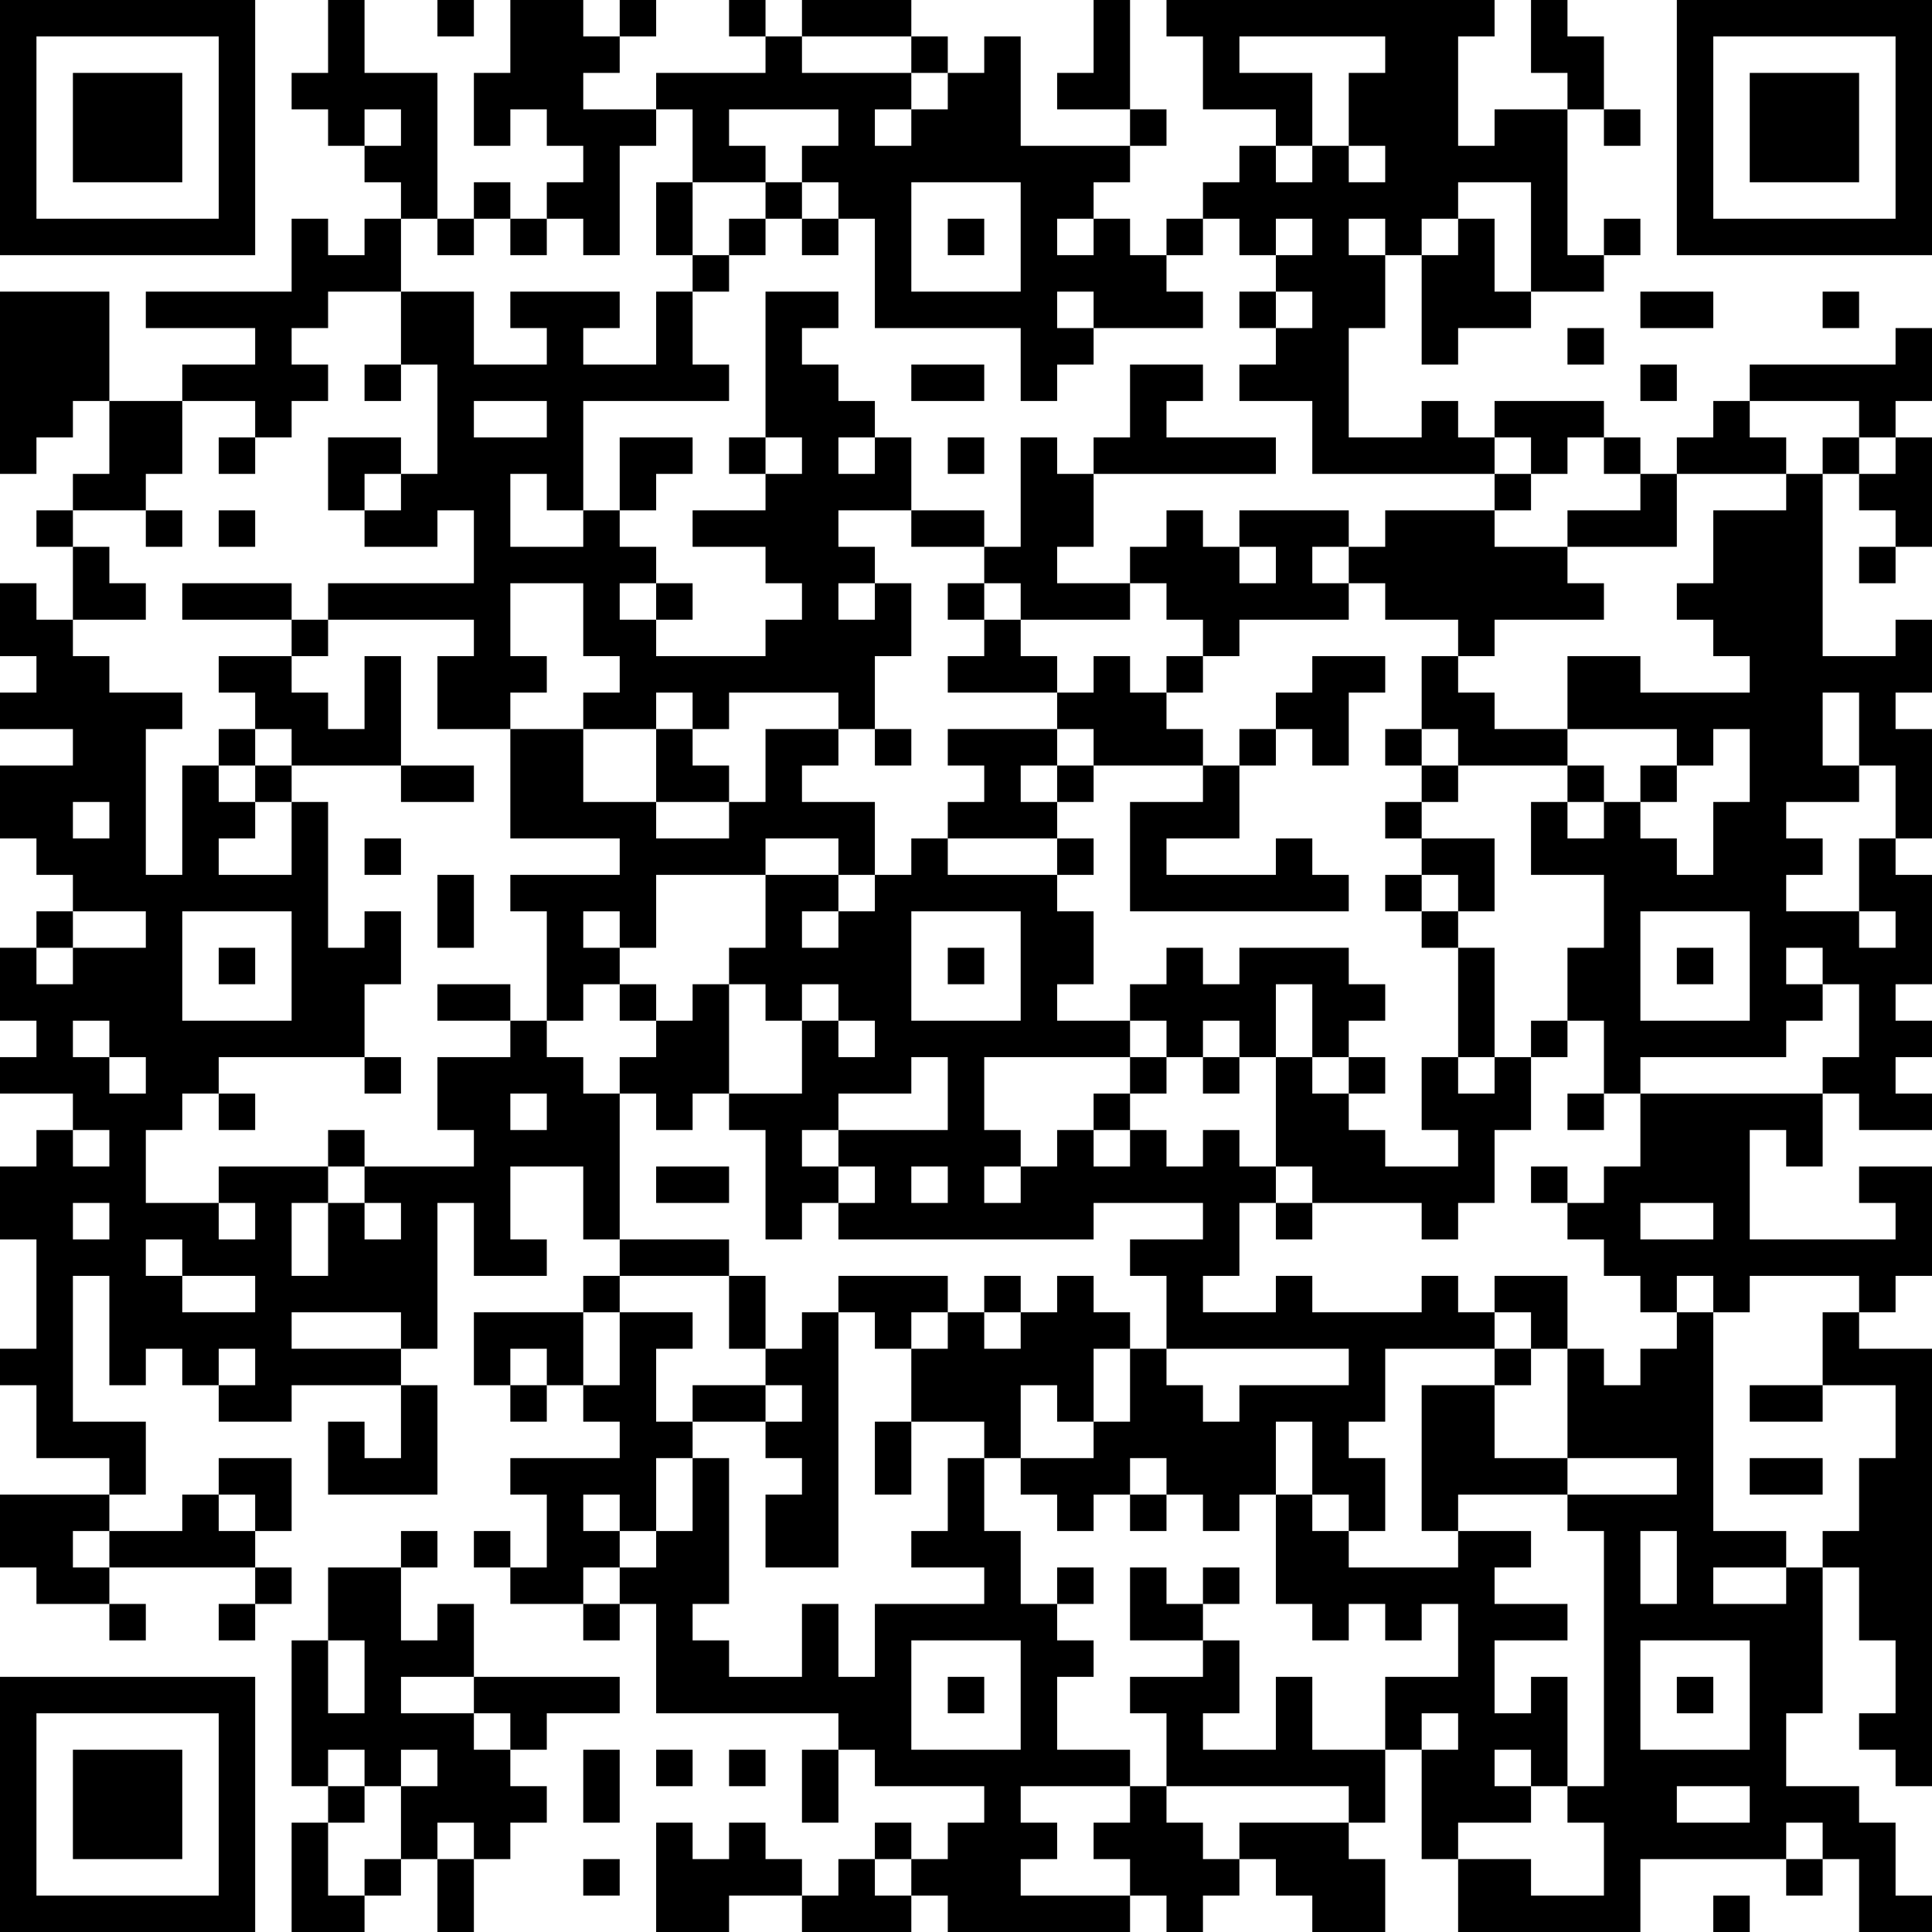 <?xml version="1.0" encoding="UTF-8"?>
<svg xmlns="http://www.w3.org/2000/svg" version="1.1" width="250" height="250" viewBox="0 0 250 250"><rect x="0" y="0" width="250" height="250" fill="#ffffff"/><g transform="scale(4.717)"><g transform="translate(0,0)"><path fill-rule="evenodd" d="M9 0L9 2L8 2L8 3L9 3L9 4L10 4L10 5L11 5L11 6L10 6L10 7L9 7L9 6L8 6L8 8L4 8L4 9L7 9L7 10L5 10L5 11L3 11L3 8L0 8L0 13L1 13L1 12L2 12L2 11L3 11L3 13L2 13L2 14L1 14L1 15L2 15L2 17L1 17L1 16L0 16L0 18L1 18L1 19L0 19L0 20L2 20L2 21L0 21L0 23L1 23L1 24L2 24L2 25L1 25L1 26L0 26L0 28L1 28L1 29L0 29L0 30L2 30L2 31L1 31L1 32L0 32L0 34L1 34L1 37L0 37L0 38L1 38L1 40L3 40L3 41L0 41L0 43L1 43L1 44L3 44L3 45L4 45L4 44L3 44L3 43L7 43L7 44L6 44L6 45L7 45L7 44L8 44L8 43L7 43L7 42L8 42L8 40L6 40L6 41L5 41L5 42L3 42L3 41L4 41L4 39L2 39L2 35L3 35L3 38L4 38L4 37L5 37L5 38L6 38L6 39L8 39L8 38L11 38L11 40L10 40L10 39L9 39L9 41L12 41L12 38L11 38L11 37L12 37L12 33L13 33L13 35L15 35L15 34L14 34L14 32L16 32L16 34L17 34L17 35L16 35L16 36L13 36L13 38L14 38L14 39L15 39L15 38L16 38L16 39L17 39L17 40L14 40L14 41L15 41L15 43L14 43L14 42L13 42L13 43L14 43L14 44L16 44L16 45L17 45L17 44L18 44L18 47L23 47L23 48L22 48L22 50L23 50L23 48L24 48L24 49L27 49L27 50L26 50L26 51L25 51L25 50L24 50L24 51L23 51L23 52L22 52L22 51L21 51L21 50L20 50L20 51L19 51L19 50L18 50L18 53L20 53L20 52L22 52L22 53L25 53L25 52L26 52L26 53L31 53L31 52L32 52L32 53L33 53L33 52L34 52L34 51L35 51L35 52L36 52L36 53L38 53L38 51L37 51L37 50L38 50L38 48L39 48L39 51L40 51L40 53L45 53L45 51L49 51L49 52L50 52L50 51L51 51L51 53L53 53L53 52L52 52L52 50L51 50L51 49L49 49L49 47L50 47L50 43L51 43L51 45L52 45L52 47L51 47L51 48L52 48L52 49L53 49L53 37L51 37L51 36L52 36L52 35L53 35L53 32L51 32L51 33L52 33L52 34L48 34L48 31L49 31L49 32L50 32L50 30L51 30L51 31L53 31L53 30L52 30L52 29L53 29L53 28L52 28L52 27L53 27L53 24L52 24L52 23L53 23L53 20L52 20L52 19L53 19L53 17L52 17L52 18L50 18L50 13L51 13L51 14L52 14L52 15L51 15L51 16L52 16L52 15L53 15L53 12L52 12L52 11L53 11L53 9L52 9L52 10L48 10L48 11L47 11L47 12L46 12L46 13L45 13L45 12L44 12L44 11L41 11L41 12L40 12L40 11L39 11L39 12L37 12L37 9L38 9L38 7L39 7L39 10L40 10L40 9L42 9L42 8L44 8L44 7L45 7L45 6L44 6L44 7L43 7L43 3L44 3L44 4L45 4L45 3L44 3L44 1L43 1L43 0L42 0L42 2L43 2L43 3L41 3L41 4L40 4L40 1L41 1L41 0L32 0L32 1L33 1L33 3L35 3L35 4L34 4L34 5L33 5L33 6L32 6L32 7L31 7L31 6L30 6L30 5L31 5L31 4L32 4L32 3L31 3L31 0L30 0L30 2L29 2L29 3L31 3L31 4L28 4L28 1L27 1L27 2L26 2L26 1L25 1L25 0L22 0L22 1L21 1L21 0L20 0L20 1L21 1L21 2L18 2L18 3L16 3L16 2L17 2L17 1L18 1L18 0L17 0L17 1L16 1L16 0L14 0L14 2L13 2L13 4L14 4L14 3L15 3L15 4L16 4L16 5L15 5L15 6L14 6L14 5L13 5L13 6L12 6L12 2L10 2L10 0ZM12 0L12 1L13 1L13 0ZM22 1L22 2L25 2L25 3L24 3L24 4L25 4L25 3L26 3L26 2L25 2L25 1ZM34 1L34 2L36 2L36 4L35 4L35 5L36 5L36 4L37 4L37 5L38 5L38 4L37 4L37 2L38 2L38 1ZM10 3L10 4L11 4L11 3ZM18 3L18 4L17 4L17 7L16 7L16 6L15 6L15 7L14 7L14 6L13 6L13 7L12 7L12 6L11 6L11 8L9 8L9 9L8 9L8 10L9 10L9 11L8 11L8 12L7 12L7 11L5 11L5 13L4 13L4 14L2 14L2 15L3 15L3 16L4 16L4 17L2 17L2 18L3 18L3 19L5 19L5 20L4 20L4 24L5 24L5 21L6 21L6 22L7 22L7 23L6 23L6 24L8 24L8 22L9 22L9 26L10 26L10 25L11 25L11 27L10 27L10 29L6 29L6 30L5 30L5 31L4 31L4 33L6 33L6 34L7 34L7 33L6 33L6 32L9 32L9 33L8 33L8 35L9 35L9 33L10 33L10 34L11 34L11 33L10 33L10 32L13 32L13 31L12 31L12 29L14 29L14 28L15 28L15 29L16 29L16 30L17 30L17 34L20 34L20 35L17 35L17 36L16 36L16 38L17 38L17 36L19 36L19 37L18 37L18 39L19 39L19 40L18 40L18 42L17 42L17 41L16 41L16 42L17 42L17 43L16 43L16 44L17 44L17 43L18 43L18 42L19 42L19 40L20 40L20 44L19 44L19 45L20 45L20 46L22 46L22 44L23 44L23 46L24 46L24 44L27 44L27 43L25 43L25 42L26 42L26 40L27 40L27 42L28 42L28 44L29 44L29 45L30 45L30 46L29 46L29 48L31 48L31 49L28 49L28 50L29 50L29 51L28 51L28 52L31 52L31 51L30 51L30 50L31 50L31 49L32 49L32 50L33 50L33 51L34 51L34 50L37 50L37 49L32 49L32 47L31 47L31 46L33 46L33 45L34 45L34 47L33 47L33 48L35 48L35 46L36 46L36 48L38 48L38 46L40 46L40 44L39 44L39 45L38 45L38 44L37 44L37 45L36 45L36 44L35 44L35 41L36 41L36 42L37 42L37 43L40 43L40 42L42 42L42 43L41 43L41 44L43 44L43 45L41 45L41 47L42 47L42 46L43 46L43 49L42 49L42 48L41 48L41 49L42 49L42 50L40 50L40 51L42 51L42 52L44 52L44 50L43 50L43 49L44 49L44 42L43 42L43 41L46 41L46 40L43 40L43 37L44 37L44 38L45 38L45 37L46 37L46 36L47 36L47 42L49 42L49 43L47 43L47 44L49 44L49 43L50 43L50 42L51 42L51 40L52 40L52 38L50 38L50 36L51 36L51 35L48 35L48 36L47 36L47 35L46 35L46 36L45 36L45 35L44 35L44 34L43 34L43 33L44 33L44 32L45 32L45 30L50 30L50 29L51 29L51 27L50 27L50 26L49 26L49 27L50 27L50 28L49 28L49 29L45 29L45 30L44 30L44 28L43 28L43 26L44 26L44 24L42 24L42 22L43 22L43 23L44 23L44 22L45 22L45 23L46 23L46 24L47 24L47 22L48 22L48 20L47 20L47 21L46 21L46 20L43 20L43 18L45 18L45 19L48 19L48 18L47 18L47 17L46 17L46 16L47 16L47 14L49 14L49 13L50 13L50 12L51 12L51 13L52 13L52 12L51 12L51 11L48 11L48 12L49 12L49 13L46 13L46 15L43 15L43 14L45 14L45 13L44 13L44 12L43 12L43 13L42 13L42 12L41 12L41 13L36 13L36 11L34 11L34 10L35 10L35 9L36 9L36 8L35 8L35 7L36 7L36 6L35 6L35 7L34 7L34 6L33 6L33 7L32 7L32 8L33 8L33 9L30 9L30 8L29 8L29 9L30 9L30 10L29 10L29 11L28 11L28 9L24 9L24 6L23 6L23 5L22 5L22 4L23 4L23 3L20 3L20 4L21 4L21 5L19 5L19 3ZM18 5L18 7L19 7L19 8L18 8L18 10L16 10L16 9L17 9L17 8L14 8L14 9L15 9L15 10L13 10L13 8L11 8L11 10L10 10L10 11L11 11L11 10L12 10L12 13L11 13L11 12L9 12L9 14L10 14L10 15L12 15L12 14L13 14L13 16L9 16L9 17L8 17L8 16L5 16L5 17L8 17L8 18L6 18L6 19L7 19L7 20L6 20L6 21L7 21L7 22L8 22L8 21L11 21L11 22L13 22L13 21L11 21L11 18L10 18L10 20L9 20L9 19L8 19L8 18L9 18L9 17L13 17L13 18L12 18L12 20L14 20L14 23L17 23L17 24L14 24L14 25L15 25L15 28L16 28L16 27L17 27L17 28L18 28L18 29L17 29L17 30L18 30L18 31L19 31L19 30L20 30L20 31L21 31L21 34L22 34L22 33L23 33L23 34L30 34L30 33L33 33L33 34L31 34L31 35L32 35L32 37L31 37L31 36L30 36L30 35L29 35L29 36L28 36L28 35L27 35L27 36L26 36L26 35L23 35L23 36L22 36L22 37L21 37L21 35L20 35L20 37L21 37L21 38L19 38L19 39L21 39L21 40L22 40L22 41L21 41L21 43L23 43L23 36L24 36L24 37L25 37L25 39L24 39L24 41L25 41L25 39L27 39L27 40L28 40L28 41L29 41L29 42L30 42L30 41L31 41L31 42L32 42L32 41L33 41L33 42L34 42L34 41L35 41L35 39L36 39L36 41L37 41L37 42L38 42L38 40L37 40L37 39L38 39L38 37L41 37L41 38L39 38L39 42L40 42L40 41L43 41L43 40L41 40L41 38L42 38L42 37L43 37L43 35L41 35L41 36L40 36L40 35L39 35L39 36L36 36L36 35L35 35L35 36L33 36L33 35L34 35L34 33L35 33L35 34L36 34L36 33L39 33L39 34L40 34L40 33L41 33L41 31L42 31L42 29L43 29L43 28L42 28L42 29L41 29L41 26L40 26L40 25L41 25L41 23L39 23L39 22L40 22L40 21L43 21L43 22L44 22L44 21L43 21L43 20L41 20L41 19L40 19L40 18L41 18L41 17L44 17L44 16L43 16L43 15L41 15L41 14L42 14L42 13L41 13L41 14L38 14L38 15L37 15L37 14L34 14L34 15L33 15L33 14L32 14L32 15L31 15L31 16L29 16L29 15L30 15L30 13L35 13L35 12L32 12L32 11L33 11L33 10L31 10L31 12L30 12L30 13L29 13L29 12L28 12L28 15L27 15L27 14L25 14L25 12L24 12L24 11L23 11L23 10L22 10L22 9L23 9L23 8L21 8L21 12L20 12L20 13L21 13L21 14L19 14L19 15L21 15L21 16L22 16L22 17L21 17L21 18L18 18L18 17L19 17L19 16L18 16L18 15L17 15L17 14L18 14L18 13L19 13L19 12L17 12L17 14L16 14L16 11L20 11L20 10L19 10L19 8L20 8L20 7L21 7L21 6L22 6L22 7L23 7L23 6L22 6L22 5L21 5L21 6L20 6L20 7L19 7L19 5ZM25 5L25 8L28 8L28 5ZM40 5L40 6L39 6L39 7L40 7L40 6L41 6L41 8L42 8L42 5ZM26 6L26 7L27 7L27 6ZM29 6L29 7L30 7L30 6ZM37 6L37 7L38 7L38 6ZM34 8L34 9L35 9L35 8ZM45 8L45 9L47 9L47 8ZM50 8L50 9L51 9L51 8ZM43 9L43 10L44 10L44 9ZM25 10L25 11L27 11L27 10ZM45 10L45 11L46 11L46 10ZM13 11L13 12L15 12L15 11ZM6 12L6 13L7 13L7 12ZM21 12L21 13L22 13L22 12ZM23 12L23 13L24 13L24 12ZM26 12L26 13L27 13L27 12ZM10 13L10 14L11 14L11 13ZM14 13L14 15L16 15L16 14L15 14L15 13ZM4 14L4 15L5 15L5 14ZM6 14L6 15L7 15L7 14ZM23 14L23 15L24 15L24 16L23 16L23 17L24 17L24 16L25 16L25 18L24 18L24 20L23 20L23 19L20 19L20 20L19 20L19 19L18 19L18 20L16 20L16 19L17 19L17 18L16 18L16 16L14 16L14 18L15 18L15 19L14 19L14 20L16 20L16 22L18 22L18 23L20 23L20 22L21 22L21 20L23 20L23 21L22 21L22 22L24 22L24 24L23 24L23 23L21 23L21 24L18 24L18 26L17 26L17 25L16 25L16 26L17 26L17 27L18 27L18 28L19 28L19 27L20 27L20 30L22 30L22 28L23 28L23 29L24 29L24 28L23 28L23 27L22 27L22 28L21 28L21 27L20 27L20 26L21 26L21 24L23 24L23 25L22 25L22 26L23 26L23 25L24 25L24 24L25 24L25 23L26 23L26 24L29 24L29 25L30 25L30 27L29 27L29 28L31 28L31 29L27 29L27 31L28 31L28 32L27 32L27 33L28 33L28 32L29 32L29 31L30 31L30 32L31 32L31 31L32 31L32 32L33 32L33 31L34 31L34 32L35 32L35 33L36 33L36 32L35 32L35 29L36 29L36 30L37 30L37 31L38 31L38 32L40 32L40 31L39 31L39 29L40 29L40 30L41 30L41 29L40 29L40 26L39 26L39 25L40 25L40 24L39 24L39 23L38 23L38 22L39 22L39 21L40 21L40 20L39 20L39 18L40 18L40 17L38 17L38 16L37 16L37 15L36 15L36 16L37 16L37 17L34 17L34 18L33 18L33 17L32 17L32 16L31 16L31 17L28 17L28 16L27 16L27 15L25 15L25 14ZM34 15L34 16L35 16L35 15ZM17 16L17 17L18 17L18 16ZM26 16L26 17L27 17L27 18L26 18L26 19L29 19L29 20L26 20L26 21L27 21L27 22L26 22L26 23L29 23L29 24L30 24L30 23L29 23L29 22L30 22L30 21L33 21L33 22L31 22L31 25L37 25L37 24L36 24L36 23L35 23L35 24L32 24L32 23L34 23L34 21L35 21L35 20L36 20L36 21L37 21L37 19L38 19L38 18L36 18L36 19L35 19L35 20L34 20L34 21L33 21L33 20L32 20L32 19L33 19L33 18L32 18L32 19L31 19L31 18L30 18L30 19L29 19L29 18L28 18L28 17L27 17L27 16ZM50 19L50 21L51 21L51 22L49 22L49 23L50 23L50 24L49 24L49 25L51 25L51 26L52 26L52 25L51 25L51 23L52 23L52 21L51 21L51 19ZM7 20L7 21L8 21L8 20ZM18 20L18 22L20 22L20 21L19 21L19 20ZM24 20L24 21L25 21L25 20ZM29 20L29 21L28 21L28 22L29 22L29 21L30 21L30 20ZM38 20L38 21L39 21L39 20ZM45 21L45 22L46 22L46 21ZM2 22L2 23L3 23L3 22ZM10 23L10 24L11 24L11 23ZM12 24L12 26L13 26L13 24ZM38 24L38 25L39 25L39 24ZM2 25L2 26L1 26L1 27L2 27L2 26L4 26L4 25ZM5 25L5 28L8 28L8 25ZM25 25L25 28L28 28L28 25ZM45 25L45 28L48 28L48 25ZM6 26L6 27L7 27L7 26ZM26 26L26 27L27 27L27 26ZM32 26L32 27L31 27L31 28L32 28L32 29L31 29L31 30L30 30L30 31L31 31L31 30L32 30L32 29L33 29L33 30L34 30L34 29L35 29L35 27L36 27L36 29L37 29L37 30L38 30L38 29L37 29L37 28L38 28L38 27L37 27L37 26L34 26L34 27L33 27L33 26ZM46 26L46 27L47 27L47 26ZM12 27L12 28L14 28L14 27ZM2 28L2 29L3 29L3 30L4 30L4 29L3 29L3 28ZM33 28L33 29L34 29L34 28ZM10 29L10 30L11 30L11 29ZM25 29L25 30L23 30L23 31L22 31L22 32L23 32L23 33L24 33L24 32L23 32L23 31L26 31L26 29ZM6 30L6 31L7 31L7 30ZM14 30L14 31L15 31L15 30ZM43 30L43 31L44 31L44 30ZM2 31L2 32L3 32L3 31ZM9 31L9 32L10 32L10 31ZM18 32L18 33L20 33L20 32ZM25 32L25 33L26 33L26 32ZM42 32L42 33L43 33L43 32ZM2 33L2 34L3 34L3 33ZM45 33L45 34L47 34L47 33ZM4 34L4 35L5 35L5 36L7 36L7 35L5 35L5 34ZM8 36L8 37L11 37L11 36ZM25 36L25 37L26 37L26 36ZM27 36L27 37L28 37L28 36ZM41 36L41 37L42 37L42 36ZM6 37L6 38L7 38L7 37ZM14 37L14 38L15 38L15 37ZM30 37L30 39L29 39L29 38L28 38L28 40L30 40L30 39L31 39L31 37ZM32 37L32 38L33 38L33 39L34 39L34 38L37 38L37 37ZM21 38L21 39L22 39L22 38ZM48 38L48 39L50 39L50 38ZM31 40L31 41L32 41L32 40ZM48 40L48 41L50 41L50 40ZM6 41L6 42L7 42L7 41ZM2 42L2 43L3 43L3 42ZM11 42L11 43L9 43L9 45L8 45L8 49L9 49L9 50L8 50L8 53L10 53L10 52L11 52L11 51L12 51L12 53L13 53L13 51L14 51L14 50L15 50L15 49L14 49L14 48L15 48L15 47L17 47L17 46L13 46L13 44L12 44L12 45L11 45L11 43L12 43L12 42ZM45 42L45 44L46 44L46 42ZM29 43L29 44L30 44L30 43ZM31 43L31 45L33 45L33 44L34 44L34 43L33 43L33 44L32 44L32 43ZM9 45L9 47L10 47L10 45ZM25 45L25 48L28 48L28 45ZM45 45L45 48L48 48L48 45ZM11 46L11 47L13 47L13 48L14 48L14 47L13 47L13 46ZM26 46L26 47L27 47L27 46ZM46 46L46 47L47 47L47 46ZM39 47L39 48L40 48L40 47ZM9 48L9 49L10 49L10 50L9 50L9 52L10 52L10 51L11 51L11 49L12 49L12 48L11 48L11 49L10 49L10 48ZM16 48L16 50L17 50L17 48ZM18 48L18 49L19 49L19 48ZM20 48L20 49L21 49L21 48ZM46 49L46 50L48 50L48 49ZM12 50L12 51L13 51L13 50ZM49 50L49 51L50 51L50 50ZM16 51L16 52L17 52L17 51ZM24 51L24 52L25 52L25 51ZM47 52L47 53L48 53L48 52ZM0 0L0 7L7 7L7 0ZM1 1L1 6L6 6L6 1ZM2 2L2 5L5 5L5 2ZM46 0L46 7L53 7L53 0ZM47 1L47 6L52 6L52 1ZM48 2L48 5L51 5L51 2ZM0 46L0 53L7 53L7 46ZM1 47L1 52L6 52L6 47ZM2 48L2 51L5 51L5 48Z" fill="#000000"/></g></g></svg>
